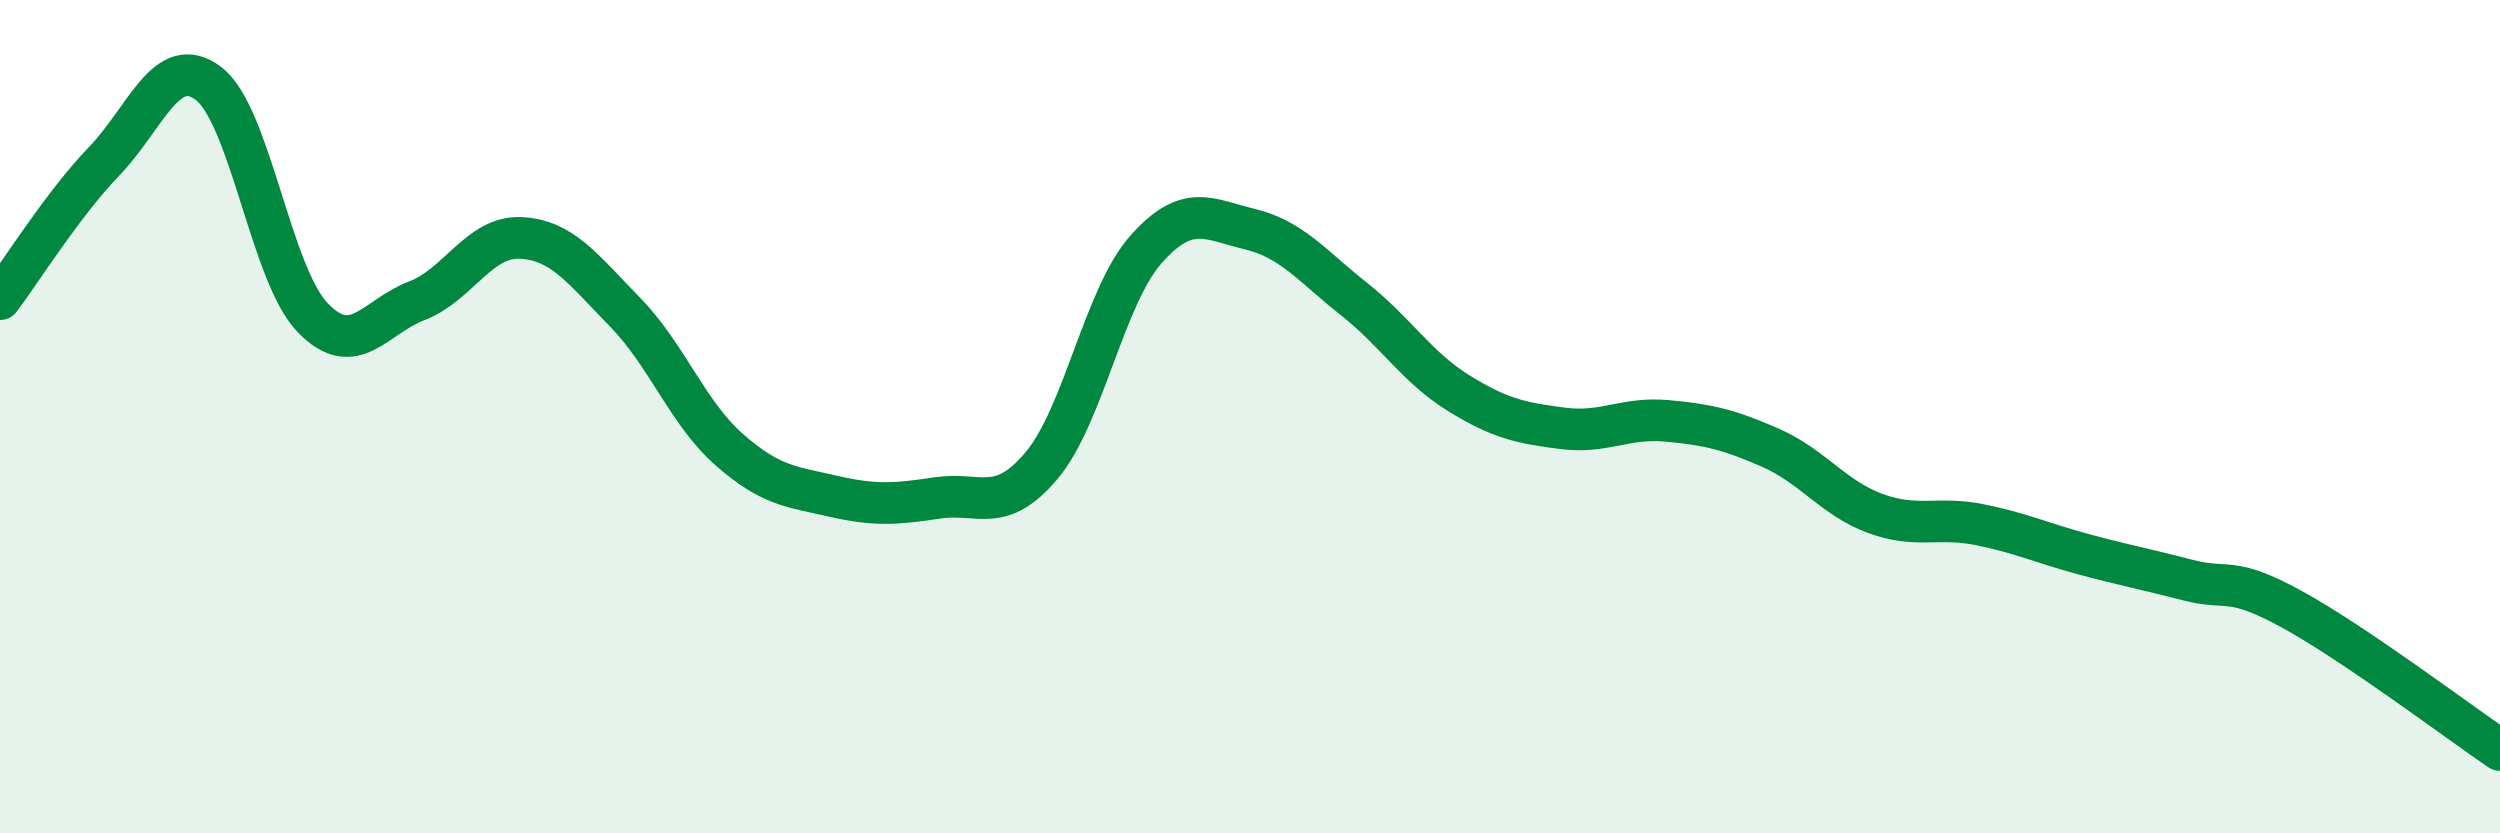 
    <svg width="60" height="20" viewBox="0 0 60 20" xmlns="http://www.w3.org/2000/svg">
      <path
        d="M 0,7.18 C 0.5,6.52 1.5,4.91 2.5,3.87 C 3.5,2.83 4,1.25 5,2 C 6,2.75 6.5,6.58 7.5,7.62 C 8.5,8.66 9,7.6 10,7.22 C 11,6.84 11.5,5.66 12.5,5.71 C 13.5,5.76 14,6.47 15,7.49 C 16,8.51 16.5,9.91 17.5,10.79 C 18.5,11.67 19,11.68 20,11.91 C 21,12.14 21.5,12.1 22.5,11.95 C 23.5,11.8 24,12.36 25,11.17 C 26,9.98 26.5,7.12 27.5,5.99 C 28.5,4.86 29,5.26 30,5.5 C 31,5.74 31.5,6.39 32.5,7.18 C 33.5,7.97 34,8.81 35,9.43 C 36,10.05 36.5,10.15 37.5,10.28 C 38.5,10.41 39,10.01 40,10.1 C 41,10.19 41.5,10.31 42.5,10.75 C 43.5,11.19 44,11.95 45,12.32 C 46,12.69 46.5,12.39 47.5,12.59 C 48.5,12.79 49,13.03 50,13.3 C 51,13.57 51.5,13.66 52.5,13.92 C 53.5,14.18 53.5,13.8 55,14.62 C 56.5,15.44 59,17.32 60,18L60 20L0 20Z"
        fill="#008740"
        opacity="0.1"
        stroke-linecap="round"
        stroke-linejoin="round"
      />
      <path
        d="M 0,7.18 C 0.5,6.52 1.5,4.91 2.5,3.87 C 3.5,2.83 4,1.25 5,2 C 6,2.75 6.5,6.58 7.5,7.62 C 8.5,8.66 9,7.6 10,7.22 C 11,6.84 11.5,5.66 12.5,5.71 C 13.5,5.76 14,6.47 15,7.49 C 16,8.51 16.5,9.91 17.5,10.79 C 18.5,11.67 19,11.68 20,11.91 C 21,12.14 21.5,12.1 22.5,11.95 C 23.5,11.8 24,12.36 25,11.17 C 26,9.98 26.5,7.12 27.5,5.99 C 28.5,4.86 29,5.26 30,5.5 C 31,5.74 31.5,6.39 32.5,7.18 C 33.5,7.97 34,8.81 35,9.43 C 36,10.05 36.5,10.15 37.5,10.28 C 38.5,10.41 39,10.01 40,10.1 C 41,10.19 41.5,10.31 42.5,10.75 C 43.5,11.19 44,11.95 45,12.32 C 46,12.69 46.5,12.39 47.5,12.59 C 48.5,12.79 49,13.03 50,13.3 C 51,13.57 51.5,13.66 52.5,13.92 C 53.5,14.18 53.5,13.8 55,14.62 C 56.5,15.44 59,17.32 60,18"
        stroke="#008740"
        stroke-width="1"
        fill="none"
        stroke-linecap="round"
        stroke-linejoin="round"
      />
    </svg>
  
